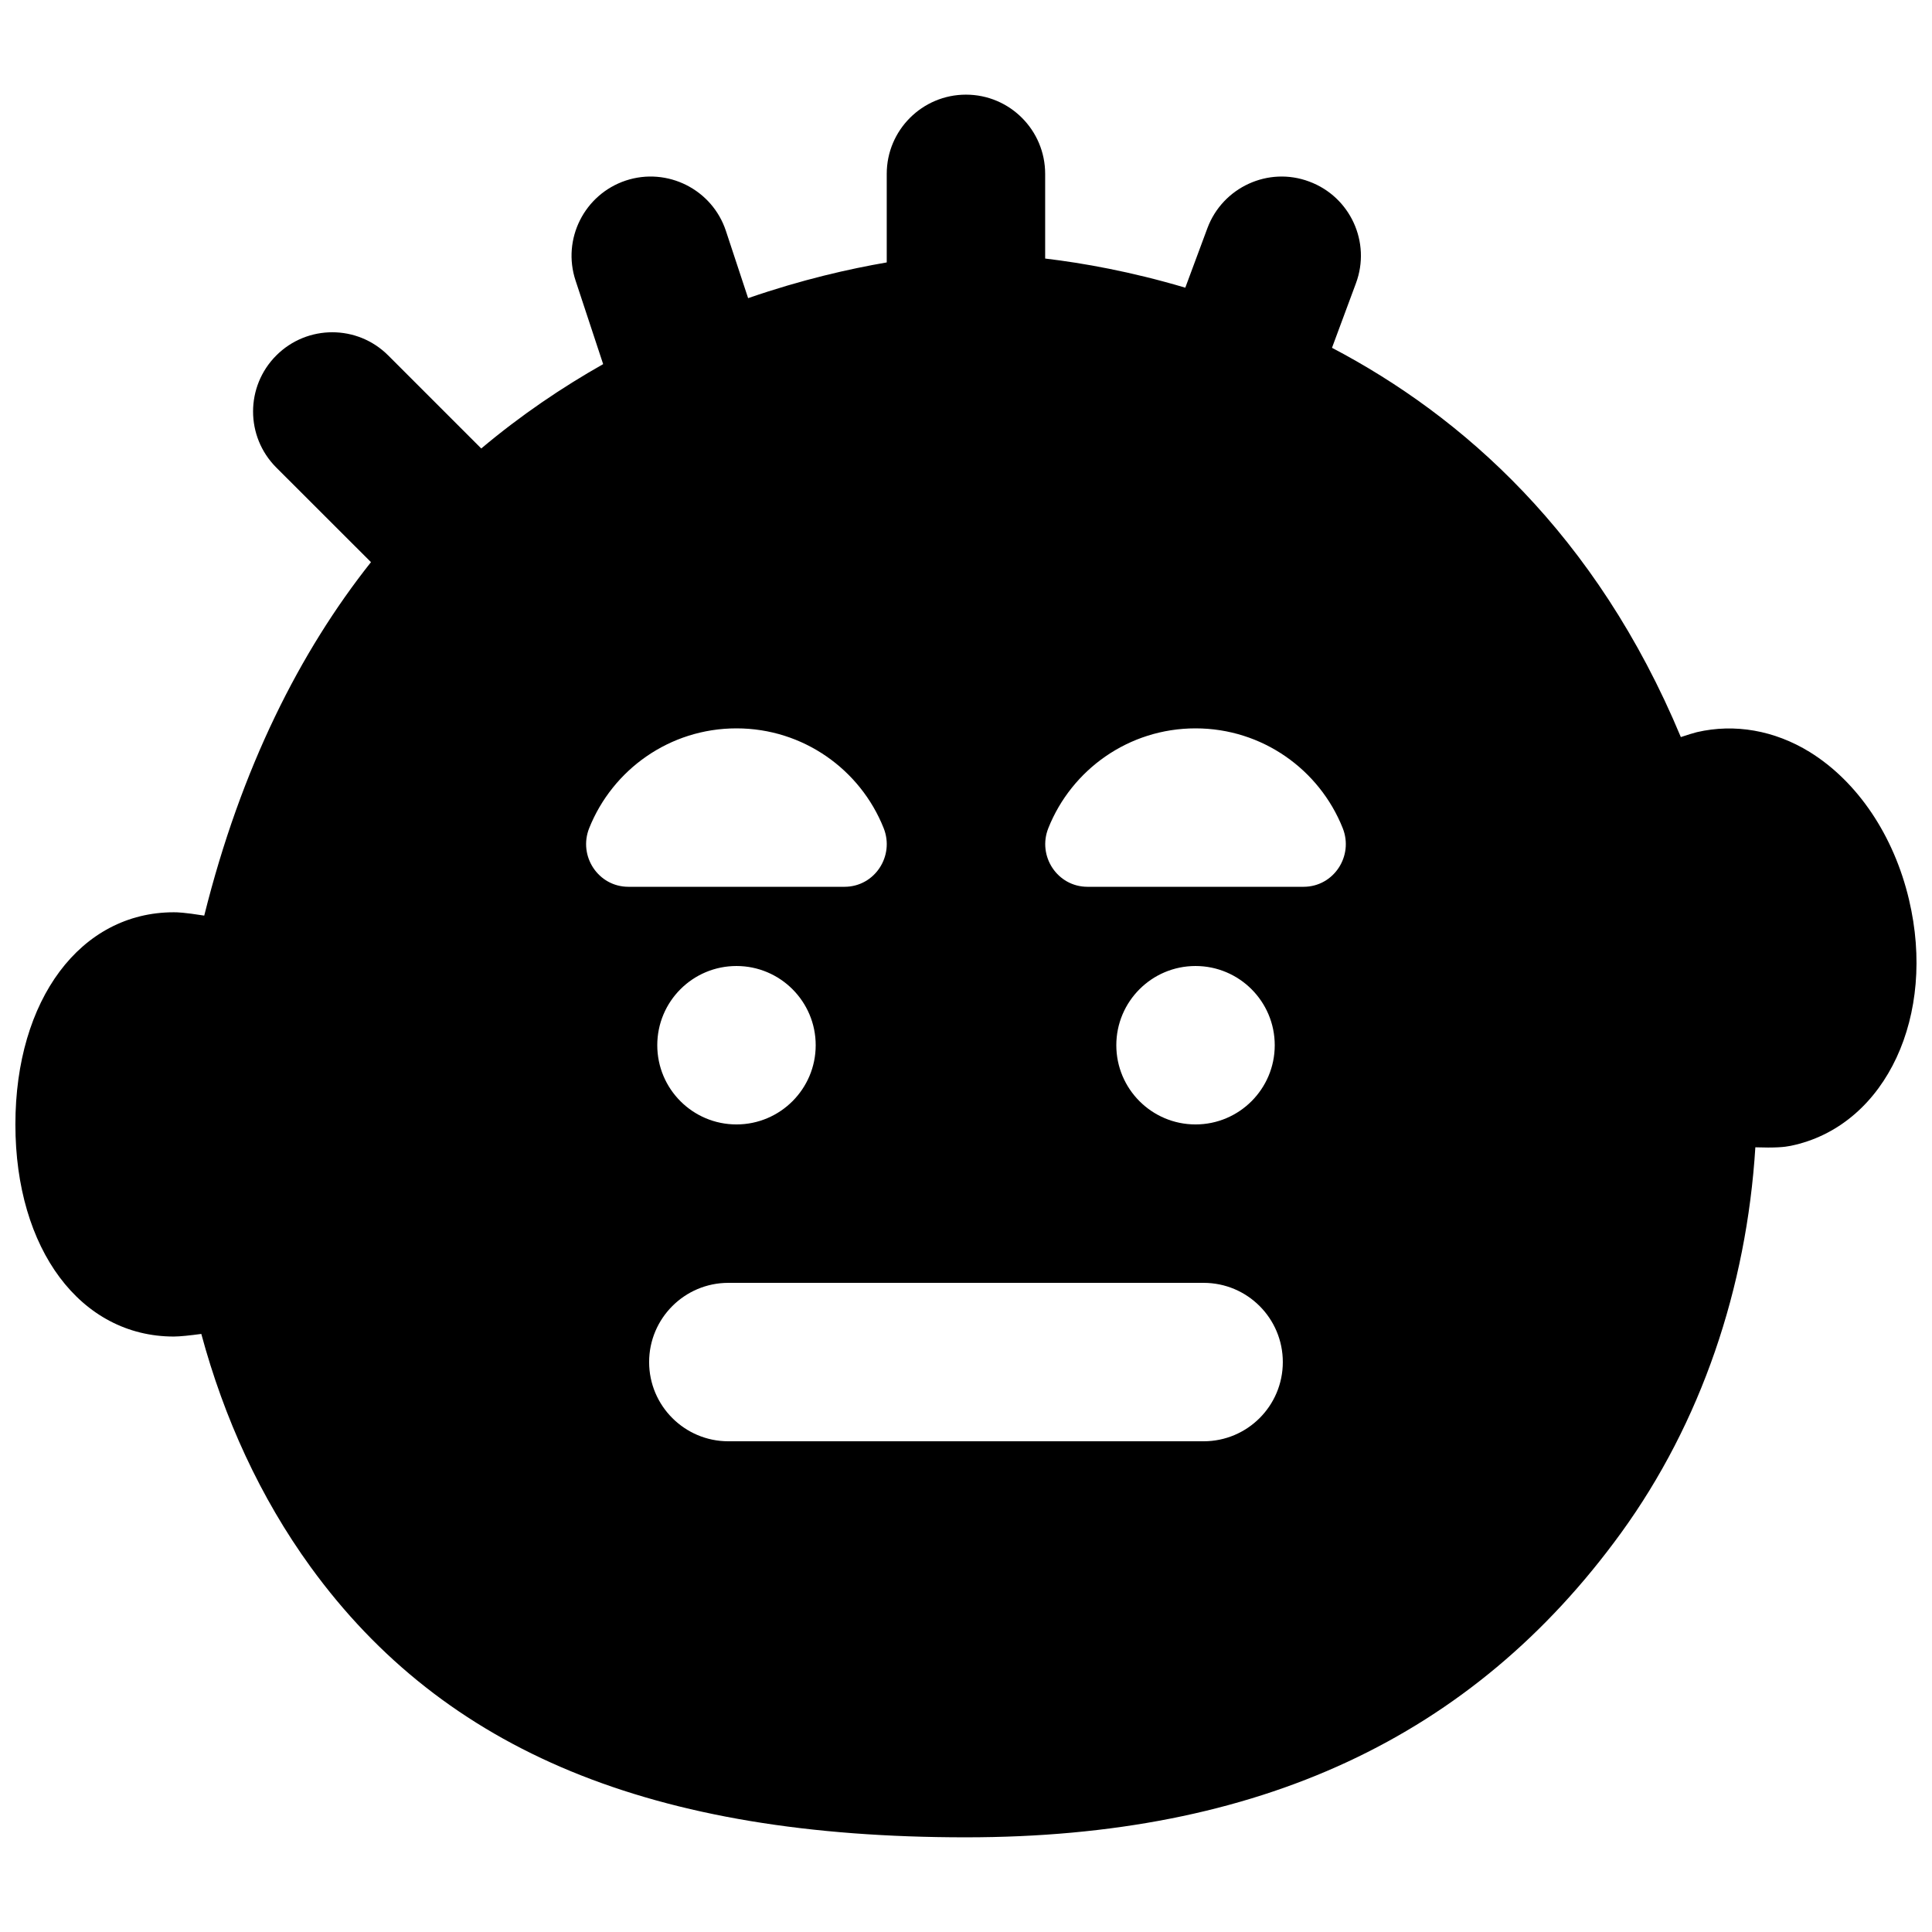 <?xml version="1.0" encoding="UTF-8"?>
<!-- Uploaded to: ICON Repo, www.svgrepo.com, Generator: ICON Repo Mixer Tools -->
<svg width="800px" height="800px" version="1.1" viewBox="144 144 512 512" xmlns="http://www.w3.org/2000/svg">
 <defs>
  <clipPath id="a">
   <path d="m148.09 169h503.81v462h-503.81z"/>
  </clipPath>
 </defs>
 <g clip-path="url(#a)">
  <path d="m489.46 379.01h-57.266c-7.977 0-13.332-8.145-10.371-15.555 6.172-15.492 21.309-26.43 39.004-26.43s32.832 10.938 39.004 26.43c2.957 7.41-2.394 15.555-10.371 15.555m-49.625 41.984c0-11.59 9.402-20.992 20.992-20.992 11.586 0 20.992 9.402 20.992 20.992 0 11.586-9.406 20.992-20.992 20.992-11.59 0-20.992-9.406-20.992-20.992m23.133 104.96h-125.95c-11.586 0-20.992-9.402-20.992-20.992 0-11.586 9.406-20.992 20.992-20.992h125.95c11.609 0 20.992 9.406 20.992 20.992 0 11.59-9.383 20.992-20.992 20.992m-102.8-104.96c0 11.586-9.406 20.992-20.992 20.992-11.609 0-20.992-9.406-20.992-20.992 0-11.59 9.383-20.992 20.992-20.992 11.586 0 20.992 9.402 20.992 20.992m-60.02-57.539c6.195-15.492 21.328-26.43 39.027-26.43 17.695 0 32.832 10.938 39 26.43 2.961 7.41-2.391 15.555-10.367 15.555h-57.266c-8 0-13.352-8.145-10.395-15.555m349.77 18.996c-4.027-17.047-13.645-31.32-26.344-39.172-9.32-5.731-19.879-7.578-29.891-5.246-0.926 0.23-2.481 0.711-4.242 1.301-22.461-53.844-57.98-85.082-92.449-103.16l6.34-17.086c4.051-10.855-1.488-22.945-12.387-26.977-10.789-4.051-22.922 1.492-26.973 12.363l-5.856 15.766c-14.422-4.281-27.102-6.527-37.137-7.723v-22.441c0-11.586-9.383-20.992-20.992-20.992-11.586 0-20.992 9.406-20.992 20.992v23.469c-9.844 1.699-22.398 4.512-36.734 9.469l-5.879-17.801c-3.633-11.023-15.535-16.984-26.512-13.375-11 3.652-16.984 15.516-13.332 26.535l7.305 22.125c-10.789 6.109-21.664 13.414-32.305 22.355l-24.645-24.645c-8.188-8.207-21.477-8.207-29.684 0-8.188 8.211-8.188 21.477 0 29.684l25.105 25.086c-18.766 23.637-34.406 54.434-44.188 93.668-5.438-0.863-7.16-0.883-8.062-0.883-24.707 0-41.984 23.113-41.984 56.219 0 33.102 17.277 56.215 41.984 56.215 1.617 0 4.305-0.293 7.285-0.691 6.023 22.293 15.598 43.328 28.969 61.758 35.5 48.891 90.664 71.645 173.65 71.645 77.438 0 134.24-26.387 173.62-80.652 21.242-29.281 33.27-64.926 35.602-102.21 1.258 0.039 2.434 0.062 3.379 0.062 4.199 0 5.648-0.359 7.16-0.715 24.184-5.773 37.449-34.301 30.184-64.949" fill-rule="evenodd"/>
 </g>
</svg>